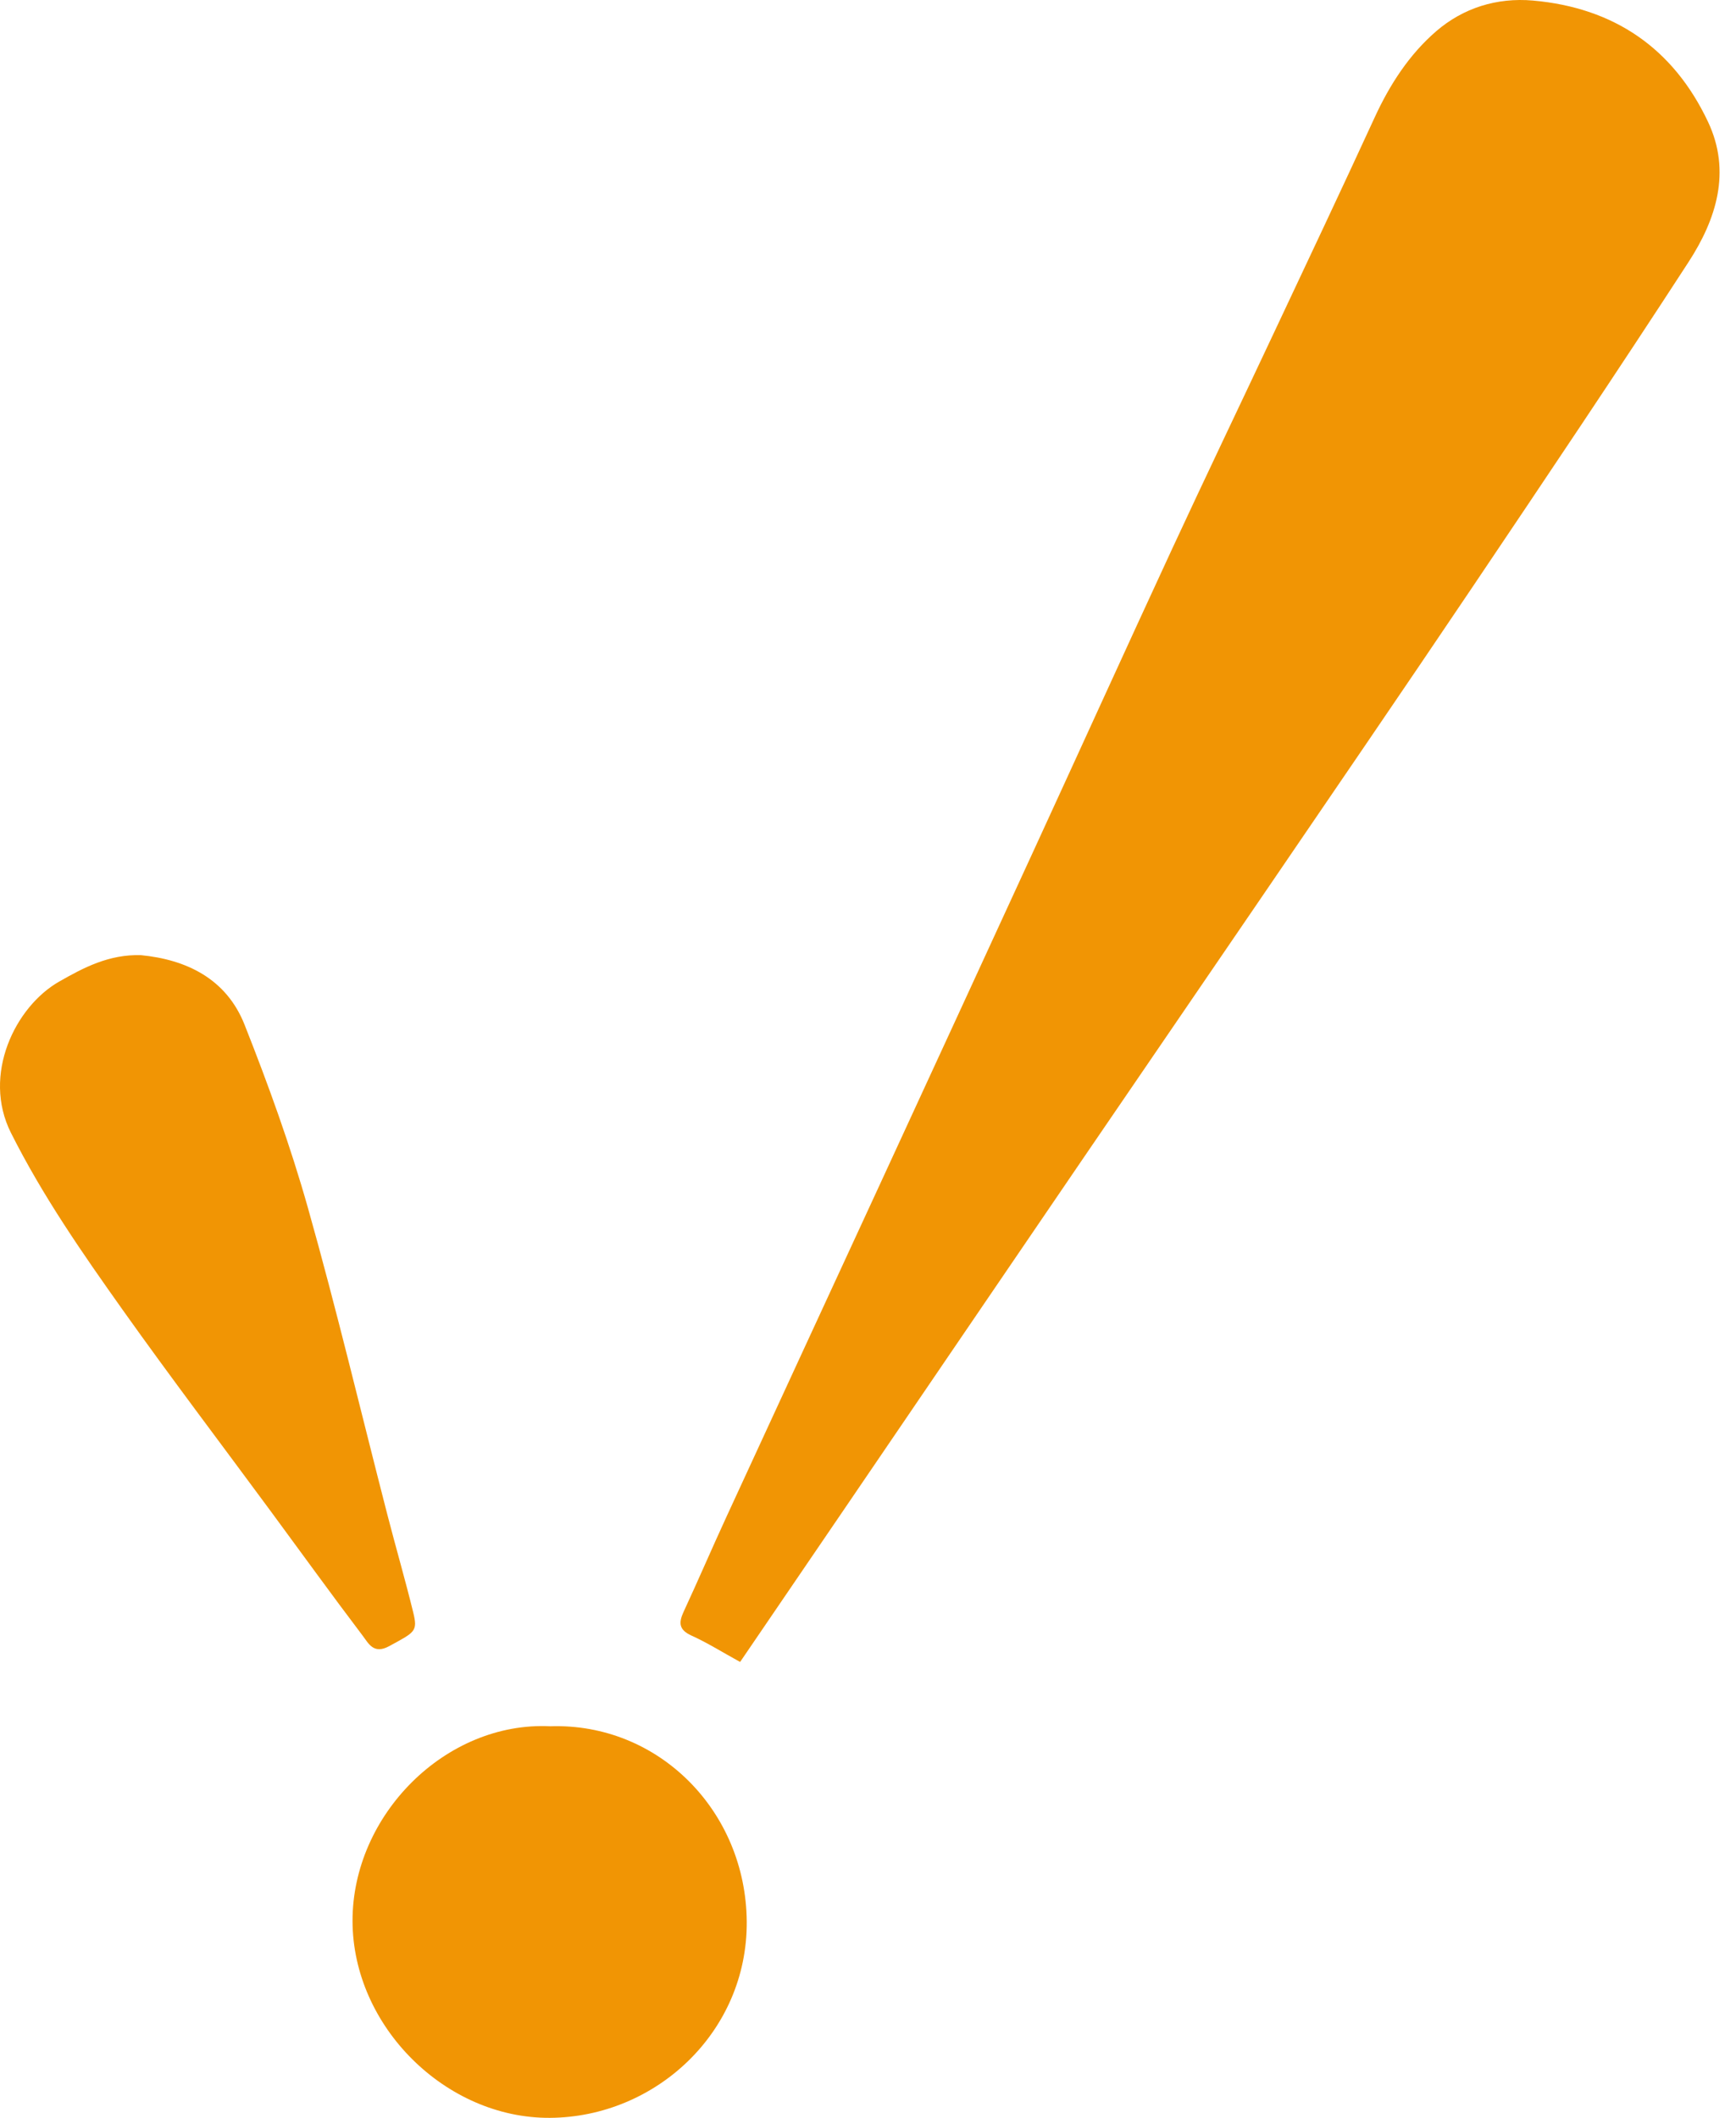 <svg width="41" height="50" viewBox="0 0 41 50" fill="none" xmlns="http://www.w3.org/2000/svg">
<path d="M17.48 39.237C17.049 39.001 16.703 38.782 16.332 38.615C16.038 38.481 16.022 38.318 16.144 38.055C16.488 37.314 16.81 36.563 17.152 35.821C18.358 33.202 19.57 30.586 20.778 27.968C21.995 25.33 23.212 22.692 24.426 20.052C25.515 17.685 26.592 15.312 27.688 12.947C28.476 11.248 29.287 9.559 30.084 7.863C30.882 6.168 31.684 4.473 32.467 2.771C32.823 1.996 33.284 1.285 33.921 0.736C34.556 0.189 35.35 -0.062 36.205 0.013C38.123 0.182 39.522 1.143 40.34 2.878C40.894 4.053 40.533 5.18 39.88 6.185C38.203 8.767 36.485 11.322 34.766 13.875C33.107 16.339 31.428 18.789 29.755 21.242C28.348 23.305 26.936 25.363 25.529 27.425C23.684 30.129 21.843 32.835 20 35.54C19.164 36.766 18.328 37.992 17.479 39.238L17.48 39.237Z" fill="#F19504"/>
<path d="M3.326 22.55C4.399 22.654 5.344 23.104 5.775 24.19C6.336 25.607 6.858 27.048 7.272 28.515C7.95 30.914 8.525 33.342 9.148 35.757C9.346 36.525 9.568 37.287 9.757 38.057C9.87 38.518 9.807 38.529 9.189 38.865C8.825 39.063 8.704 38.8 8.57 38.623C7.83 37.647 7.113 36.653 6.385 35.666C5.224 34.091 4.04 32.532 2.906 30.937C1.949 29.59 1.009 28.239 0.259 26.746C-0.43 25.375 0.36 23.764 1.398 23.174C1.976 22.844 2.572 22.529 3.326 22.55Z" fill="#F19504"/>
<path d="M12.995 40.755C15.554 40.672 17.619 42.757 17.636 45.371C17.652 47.983 15.478 49.986 12.986 50C10.523 50.014 8.331 47.838 8.326 45.354C8.321 42.853 10.523 40.637 12.995 40.755Z" fill="#F19504"/>
</svg>
